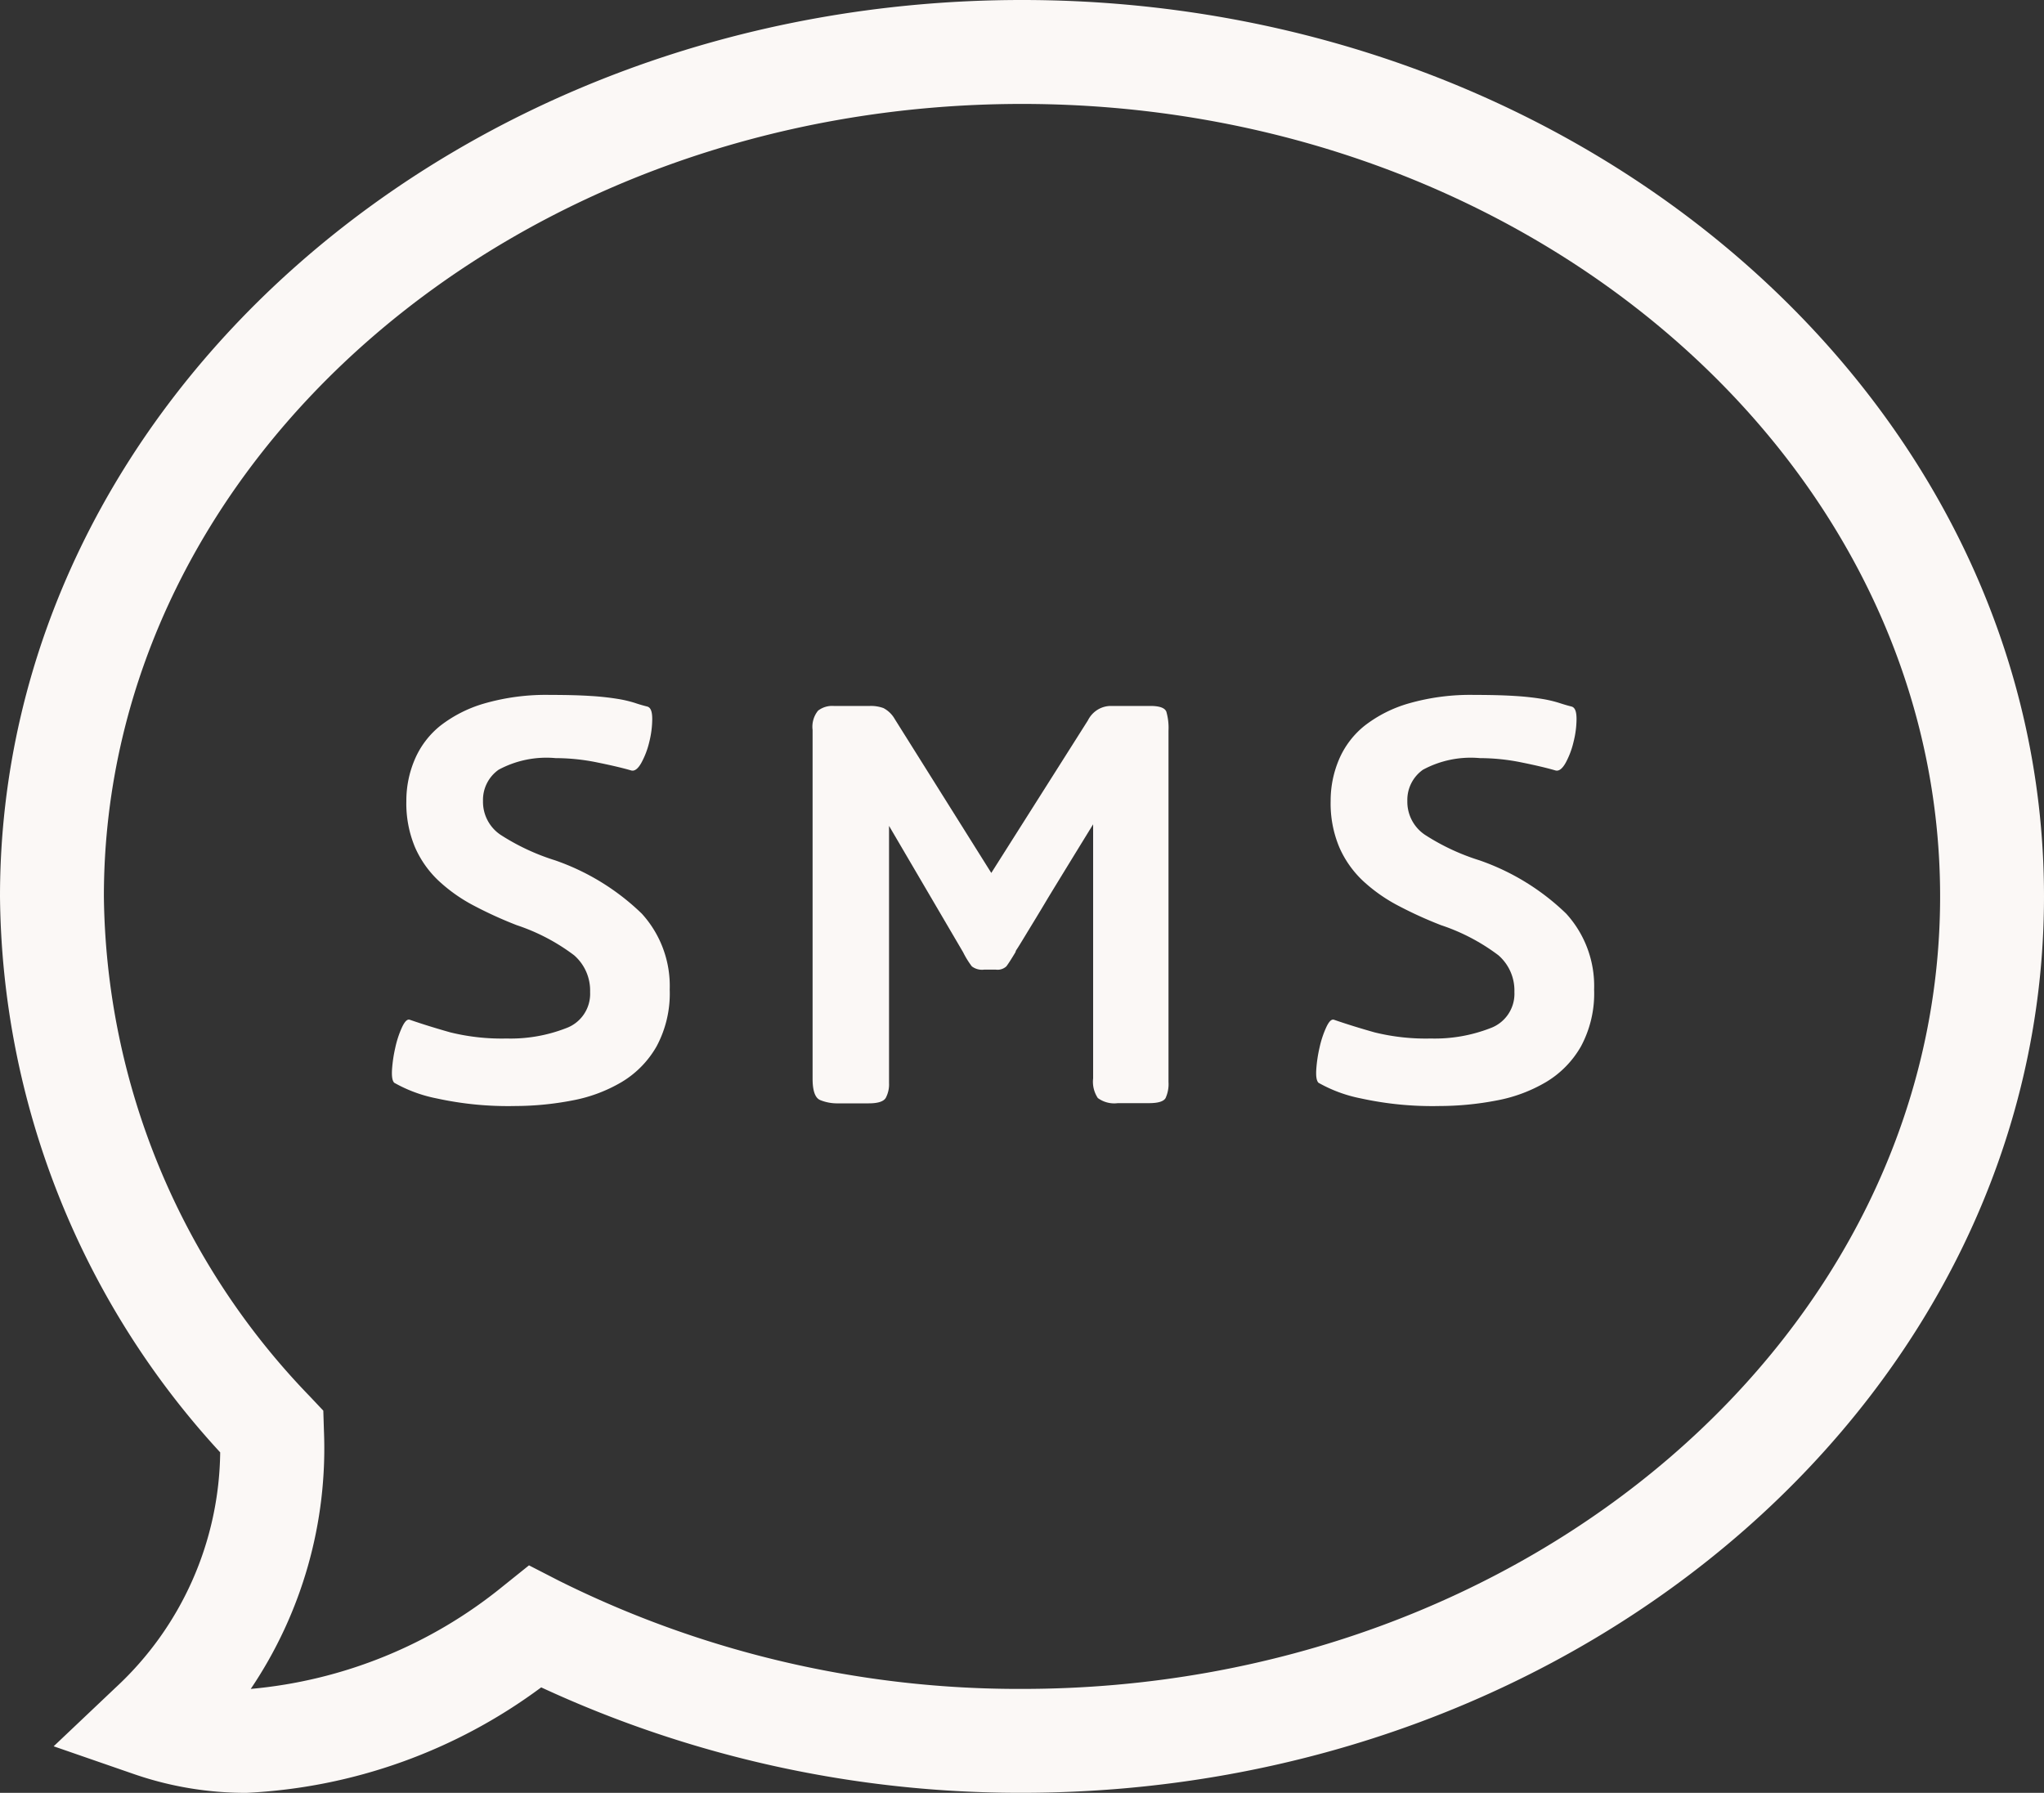 <svg xmlns="http://www.w3.org/2000/svg" width="40" height="35.085" viewBox="0 0 40 35.085"><rect x="0" y="0" width="40" height="35.085" fill="#333333" stroke="none"/><defs><style>.a{fill:#fbf8f6;}</style></defs><g transform="translate(0 -4.833)"><path class="a" d="M4.825,39.918a6.683,6.683,0,0,1-2.192-.363l-1.583-.548,1.216-1.152a6.363,6.363,0,0,0,2.043-4.6A16.261,16.261,0,0,1,0,22.376C0,12.7,8.972,4.833,20,4.833S40,12.7,40,22.376,31.027,39.917,20,39.917a22.273,22.273,0,0,1-9.409-2.063A10.52,10.52,0,0,1,4.825,39.918Zm5.527-4.452.584.3A20.168,20.168,0,0,0,20,37.884c9.907,0,17.967-6.957,17.967-15.508S29.906,6.867,20,6.867,2.033,13.824,2.033,22.376a14.285,14.285,0,0,0,4.03,9.783l.264.28.012.385a8.414,8.414,0,0,1-1.432,5.06,9.1,9.1,0,0,0,4.934-2.008Z" transform="translate(0 0)"/><path class="a" d="M17.087,38.237a6.545,6.545,0,0,1-1.549-.15,2.763,2.763,0,0,1-.824-.305c-.038-.038-.052-.125-.043-.263a2.748,2.748,0,0,1,.064-.426,1.955,1.955,0,0,1,.128-.39c.052-.113.1-.166.149-.156q.37.128.8.249a4.21,4.21,0,0,0,1.1.12,2.994,2.994,0,0,0,1.159-.2.715.715,0,0,0,.476-.711.914.914,0,0,0-.313-.718,3.9,3.9,0,0,0-1.123-.589,8.017,8.017,0,0,1-.831-.378,3.167,3.167,0,0,1-.689-.483,2,2,0,0,1-.469-.66,2.222,2.222,0,0,1-.171-.91,2.052,2.052,0,0,1,.164-.81,1.7,1.7,0,0,1,.5-.661,2.562,2.562,0,0,1,.874-.44,4.363,4.363,0,0,1,1.272-.164q.483,0,.8.021a5.261,5.261,0,0,1,.526.057,2.363,2.363,0,0,1,.334.078c.085.029.166.052.242.071s.1.111.1.249a1.893,1.893,0,0,1-.057.441,1.634,1.634,0,0,1-.156.412q-.1.178-.2.149-.242-.071-.661-.156a4.072,4.072,0,0,0-.817-.085,1.971,1.971,0,0,0-1.115.227.722.722,0,0,0-.306.611.778.778,0,0,0,.341.661,4.352,4.352,0,0,0,1.066.5,4.6,4.6,0,0,1,1.7,1.044,2.1,2.1,0,0,1,.547,1.485,2.188,2.188,0,0,1-.255,1.109,1.918,1.918,0,0,1-.682.7,2.963,2.963,0,0,1-.973.363A5.935,5.935,0,0,1,17.087,38.237Z" transform="translate(-6.999 -11.76)"/><path class="a" d="M36.1,38.426a.542.542,0,0,1-.39-.1.574.574,0,0,1-.092-.384V32.969q-.568.924-.875,1.428c-.2.337-.352.583-.447.74s-.152.249-.171.277a.144.144,0,0,0-.027.058c-.085.142-.145.234-.178.277a.253.253,0,0,1-.207.064h-.227a.329.329,0,0,1-.242-.064,1.706,1.706,0,0,1-.171-.277L31.624,33v5.031a.564.564,0,0,1-.064.292q-.064.107-.334.107h-.6a.877.877,0,0,1-.349-.064c-.1-.042-.149-.182-.149-.42V31.122a.5.5,0,0,1,.107-.377.453.453,0,0,1,.306-.092h.711a.708.708,0,0,1,.263.042.544.544,0,0,1,.22.213l1.89,3.013,1.89-2.984a.516.516,0,0,1,.207-.22.5.5,0,0,1,.234-.064h.782c.18,0,.284.038.313.113a1.148,1.148,0,0,1,.042.37v6.877a.658.658,0,0,1-.057.313c-.038.067-.147.1-.326.1Z" transform="translate(-14.226 -12.005)"/><path class="a" d="M51.681,38.237a6.543,6.543,0,0,1-1.549-.15,2.758,2.758,0,0,1-.824-.305c-.038-.038-.052-.125-.043-.263a2.7,2.7,0,0,1,.064-.426,1.927,1.927,0,0,1,.128-.39c.052-.114.1-.166.149-.156q.37.128.8.249a4.187,4.187,0,0,0,1.1.12,3,3,0,0,0,1.159-.2.716.716,0,0,0,.477-.711.913.913,0,0,0-.313-.718,3.907,3.907,0,0,0-1.123-.589,8.058,8.058,0,0,1-.831-.378,3.18,3.18,0,0,1-.69-.483,2,2,0,0,1-.468-.66,2.216,2.216,0,0,1-.171-.91,2.059,2.059,0,0,1,.163-.81,1.7,1.7,0,0,1,.5-.661,2.56,2.56,0,0,1,.874-.44,4.369,4.369,0,0,1,1.272-.164q.483,0,.8.021a5.287,5.287,0,0,1,.527.057,2.393,2.393,0,0,1,.334.078c.085.028.166.052.242.071s.1.111.1.249a1.872,1.872,0,0,1-.058.441,1.633,1.633,0,0,1-.155.412q-.1.178-.2.149c-.161-.047-.382-.1-.66-.156a4.075,4.075,0,0,0-.817-.085,1.97,1.97,0,0,0-1.115.227.722.722,0,0,0-.306.611.778.778,0,0,0,.342.661,4.344,4.344,0,0,0,1.066.5,4.607,4.607,0,0,1,1.7,1.044,2.1,2.1,0,0,1,.547,1.485,2.188,2.188,0,0,1-.255,1.109,1.918,1.918,0,0,1-.682.7,2.963,2.963,0,0,1-.973.363A5.937,5.937,0,0,1,51.681,38.237Z" transform="translate(-23.506 -11.76)"/></g></svg>